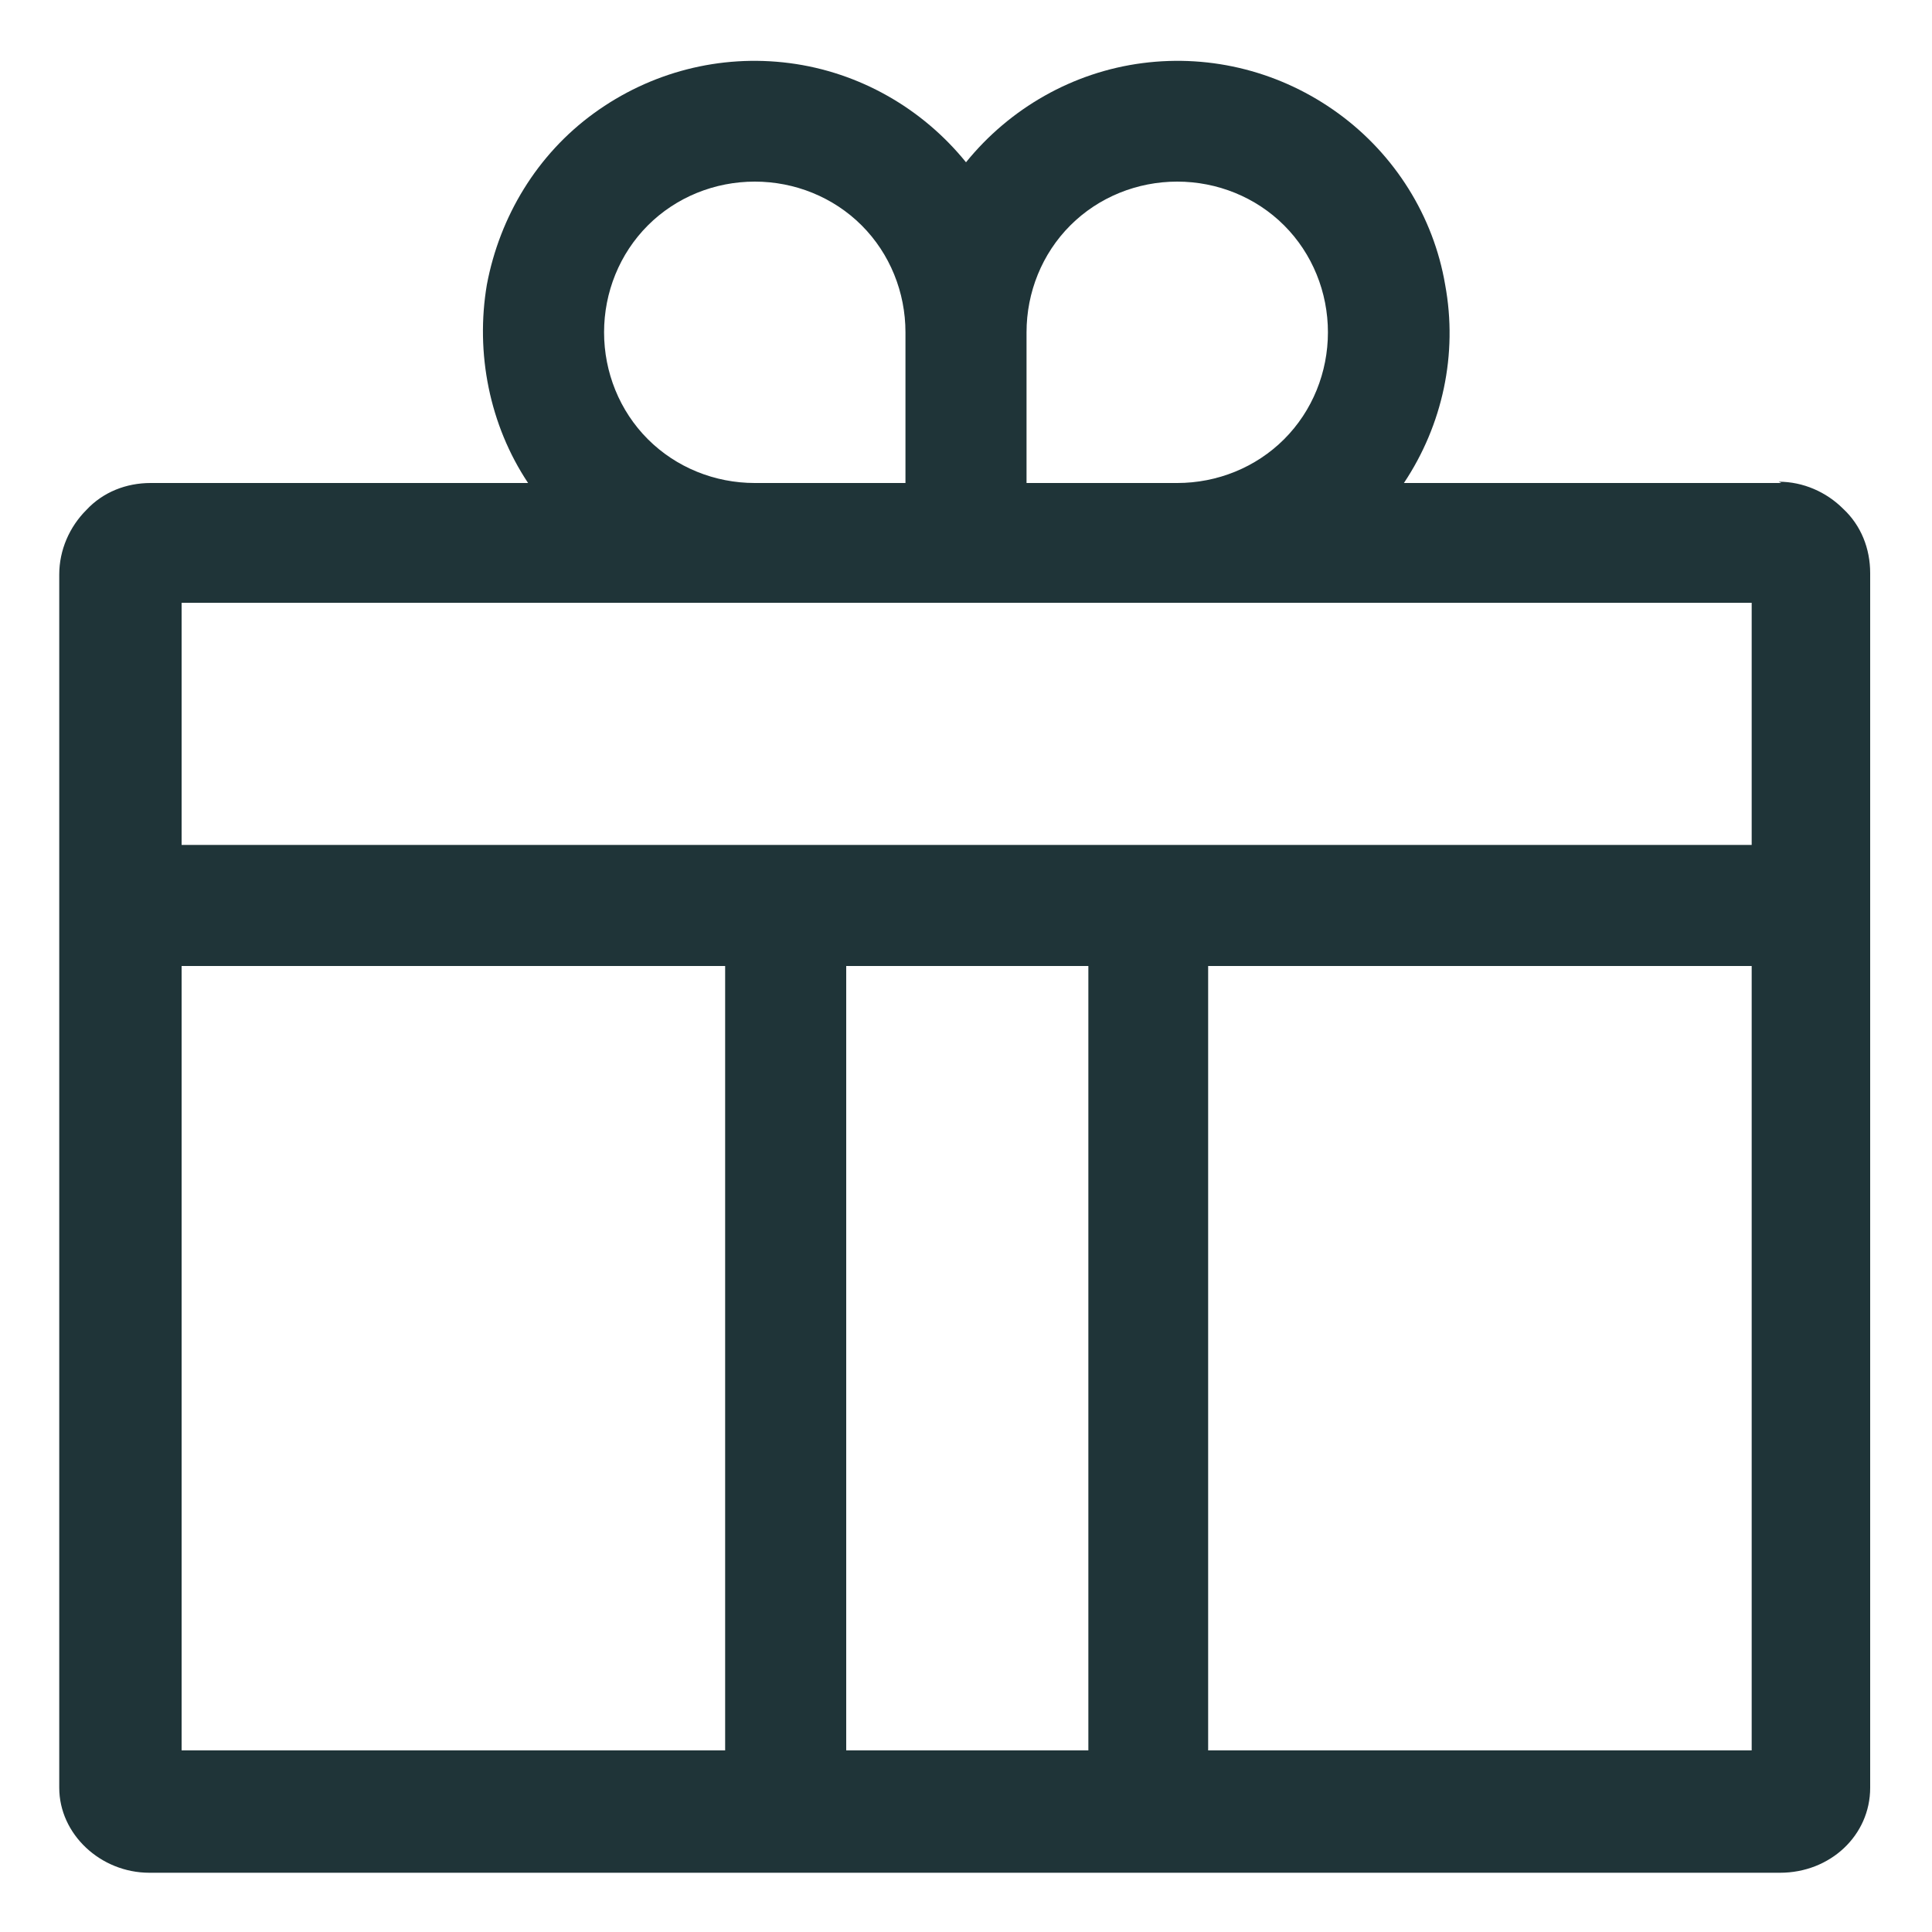 <?xml version="1.0" encoding="UTF-8"?><svg id="Layer_1" xmlns="http://www.w3.org/2000/svg" xmlns:xlink="http://www.w3.org/1999/xlink" viewBox="0 0 15 15"><defs><style>.cls-1{clip-path:url(#clippath);}.cls-2{fill:none;}.cls-2,.cls-3{stroke-width:0px;}.cls-3{fill:#1f3438;}</style><clipPath id="clippath"><rect class="cls-2" width="15" height="15"/></clipPath></defs><g class="cls-1"><path class="cls-3" d="m13.83,3.75h-2.93c.3-.45.42-1,.32-1.54-.09-.53-.39-1.01-.83-1.33-.44-.32-.98-.46-1.52-.39-.54.07-1.03.35-1.37.77-.34-.42-.83-.7-1.37-.77-.54-.07-1.08.07-1.52.39-.44.32-.73.8-.83,1.33-.09.53.02,1.09.32,1.54H1.17c-.19,0-.37.07-.5.21-.13.13-.21.31-.21.5v9.42c0,.36.32.66.7.66h12.66c.39,0,.7-.29.7-.66V4.45c0-.19-.07-.37-.21-.5-.13-.13-.31-.21-.5-.21Zm-4.69-2.34c.31,0,.61.12.83.34.22.22.34.52.34.83s-.12.61-.34.83c-.22.22-.52.34-.83.34h-1.17v-1.17c0-.31.12-.61.34-.83.22-.22.52-.34.83-.34Zm-4.45,1.17c0-.31.12-.61.34-.83.22-.22.52-.34.83-.34s.61.12.83.34c.22.22.34.52.34.83v1.17h-1.17c-.31,0-.61-.12-.83-.34-.22-.22-.34-.52-.34-.83ZM1.41,13.59v-6.09h4.22v6.09H1.41Zm5.16,0v-6.09h1.88v6.09h-1.88Zm7.03,0h-4.22v-6.09h4.22v6.09ZM1.41,6.56v-1.88h12.19v1.88H1.41Z"/></g></svg>